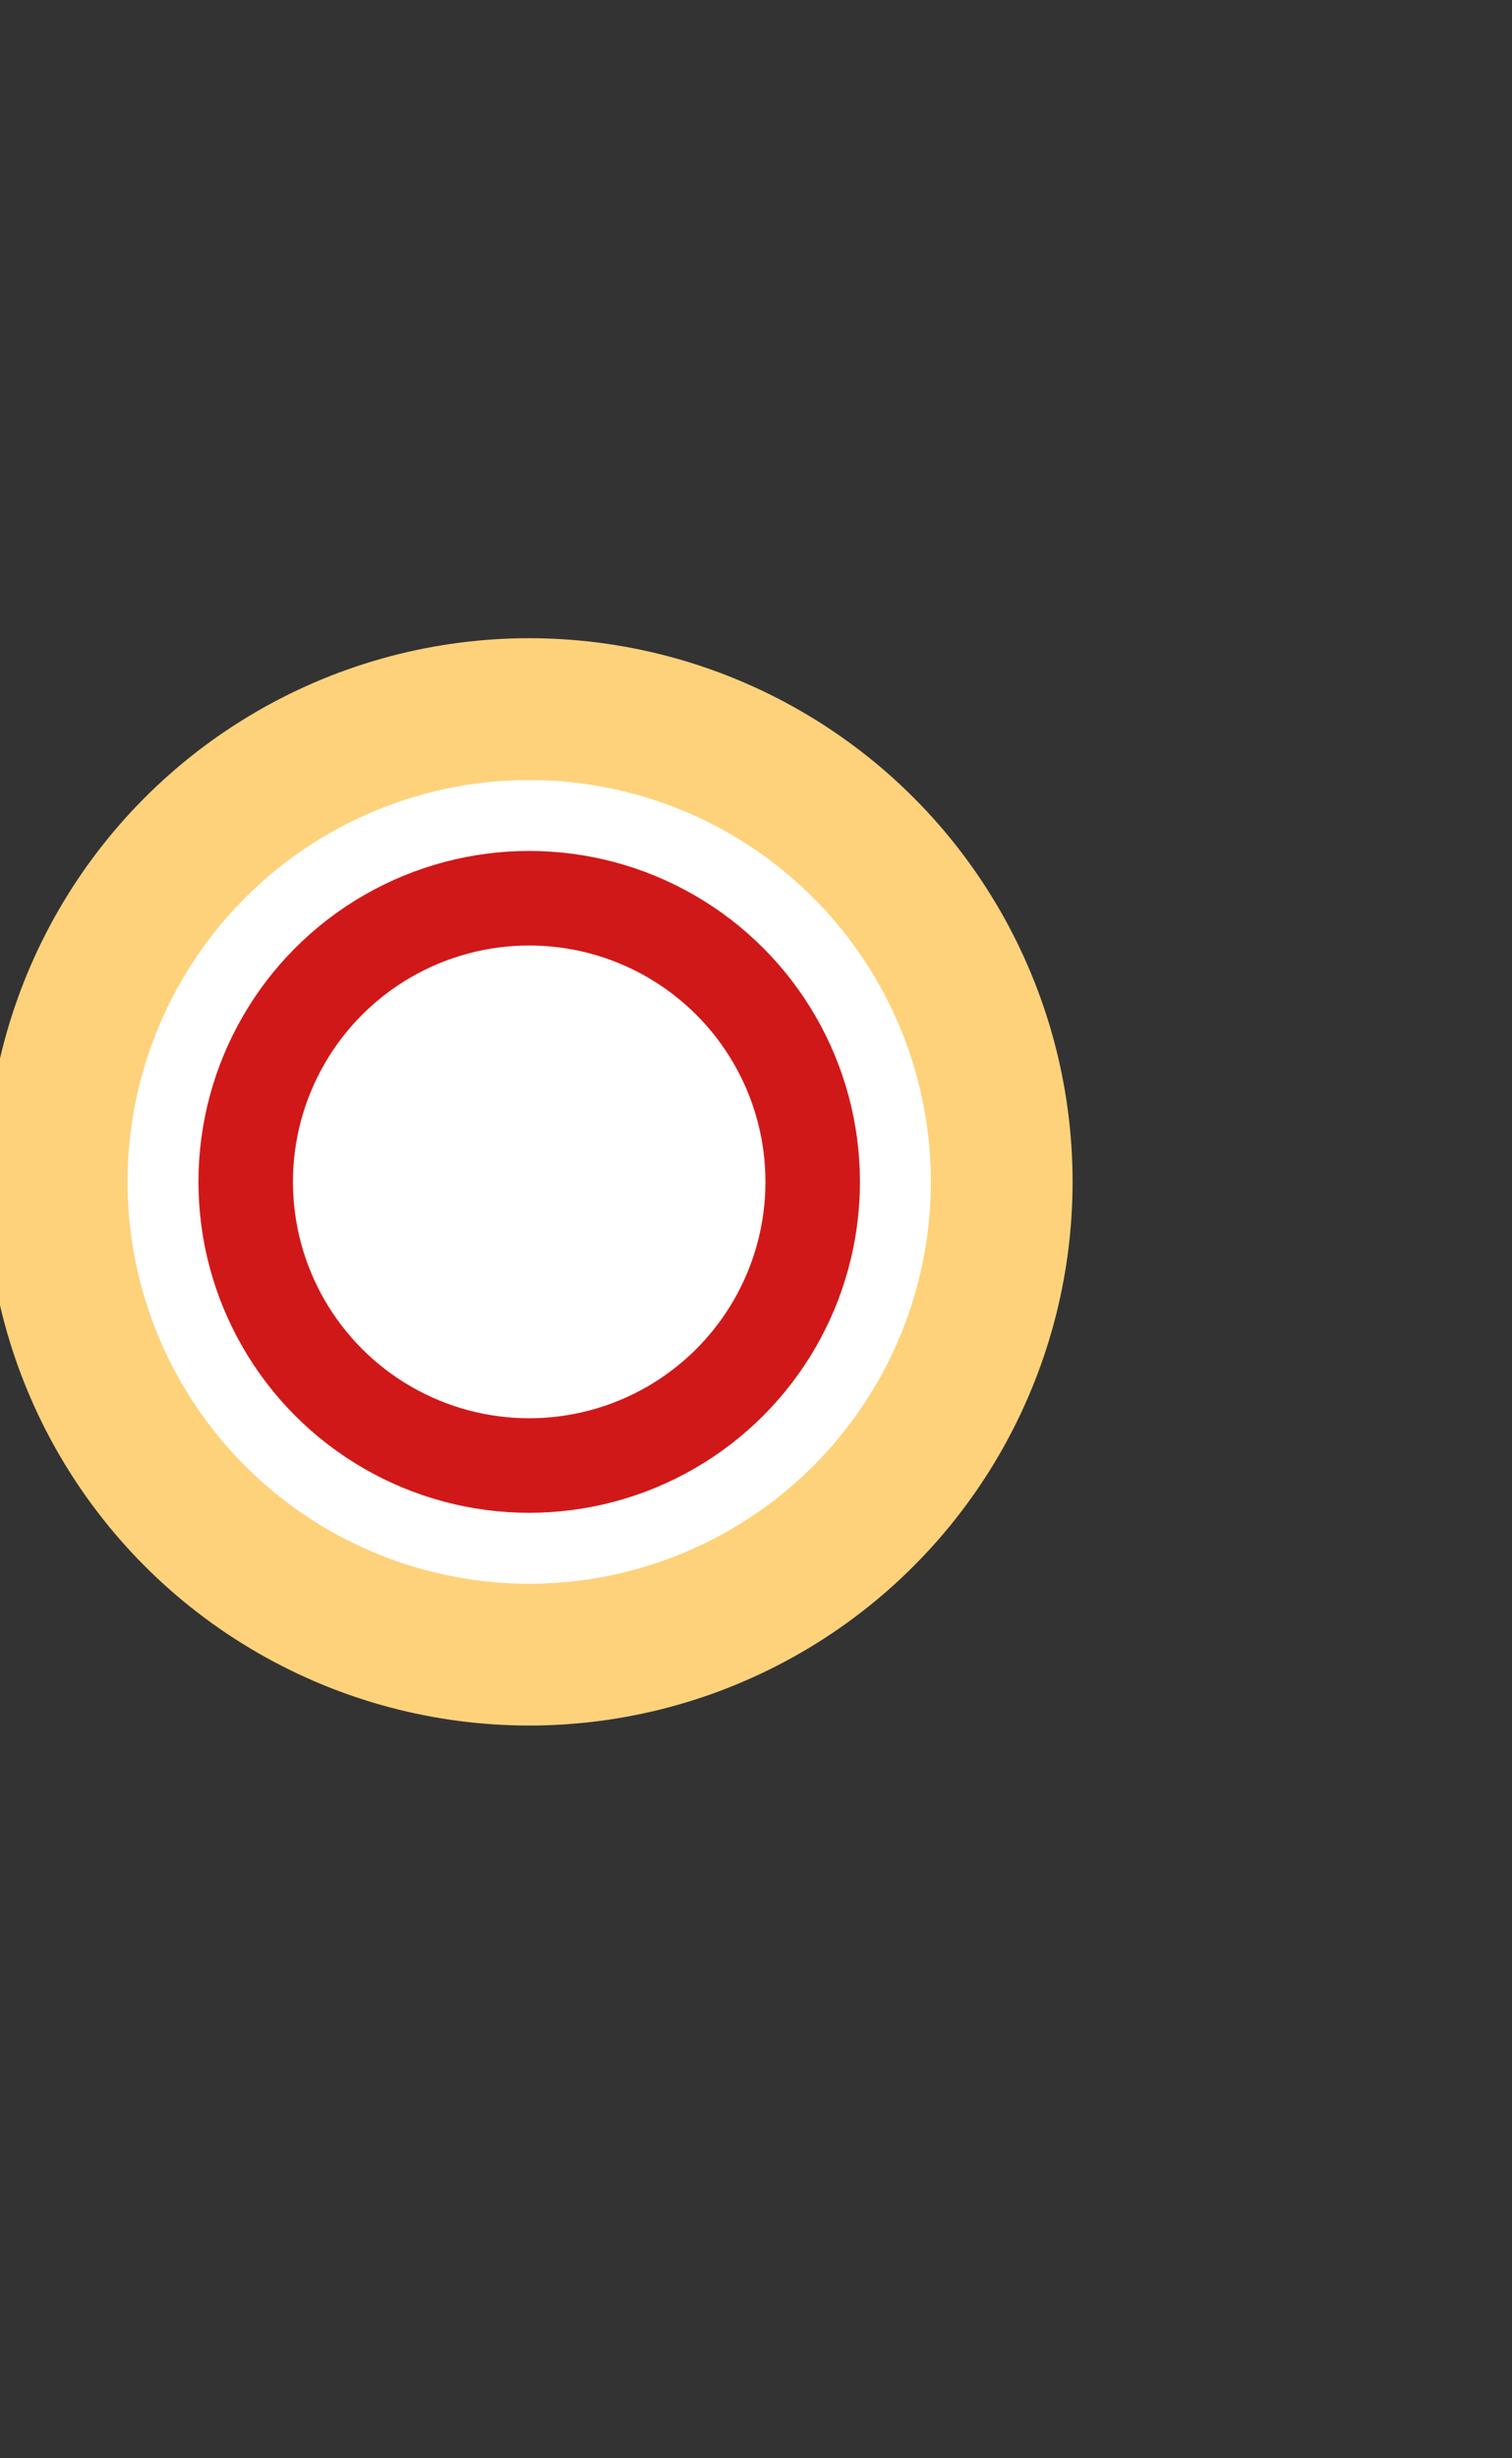 <?xml version="1.0" encoding="utf-8"?>
<!-- Generator: Adobe Illustrator 19.2.1, SVG Export Plug-In . SVG Version: 6.00 Build 0)  -->
<svg version="1.1" id="Layer_1" xmlns="http://www.w3.org/2000/svg" xmlns:xlink="http://www.w3.org/1999/xlink" x="0px" y="0px"
	 viewBox="0 0 16 26" style="enable-background:new 0 0 16 26;" xml:space="preserve">
<rect x="0" y="0" width="16" height="26" fill="#333333" stroke="none"/>
<style type="text/css">
	.st0{fill:#FFFFFF;stroke:#FED27B;stroke-width:1.5;stroke-miterlimit:10;}
	.st1{fill:none;stroke:#D11818;stroke-miterlimit:10;}
</style>
<circle class="st0" cx="5.6" cy="12.5" r="5"/>
<circle class="st1" cx="5.6" cy="12.5" r="3"/>
</svg>
